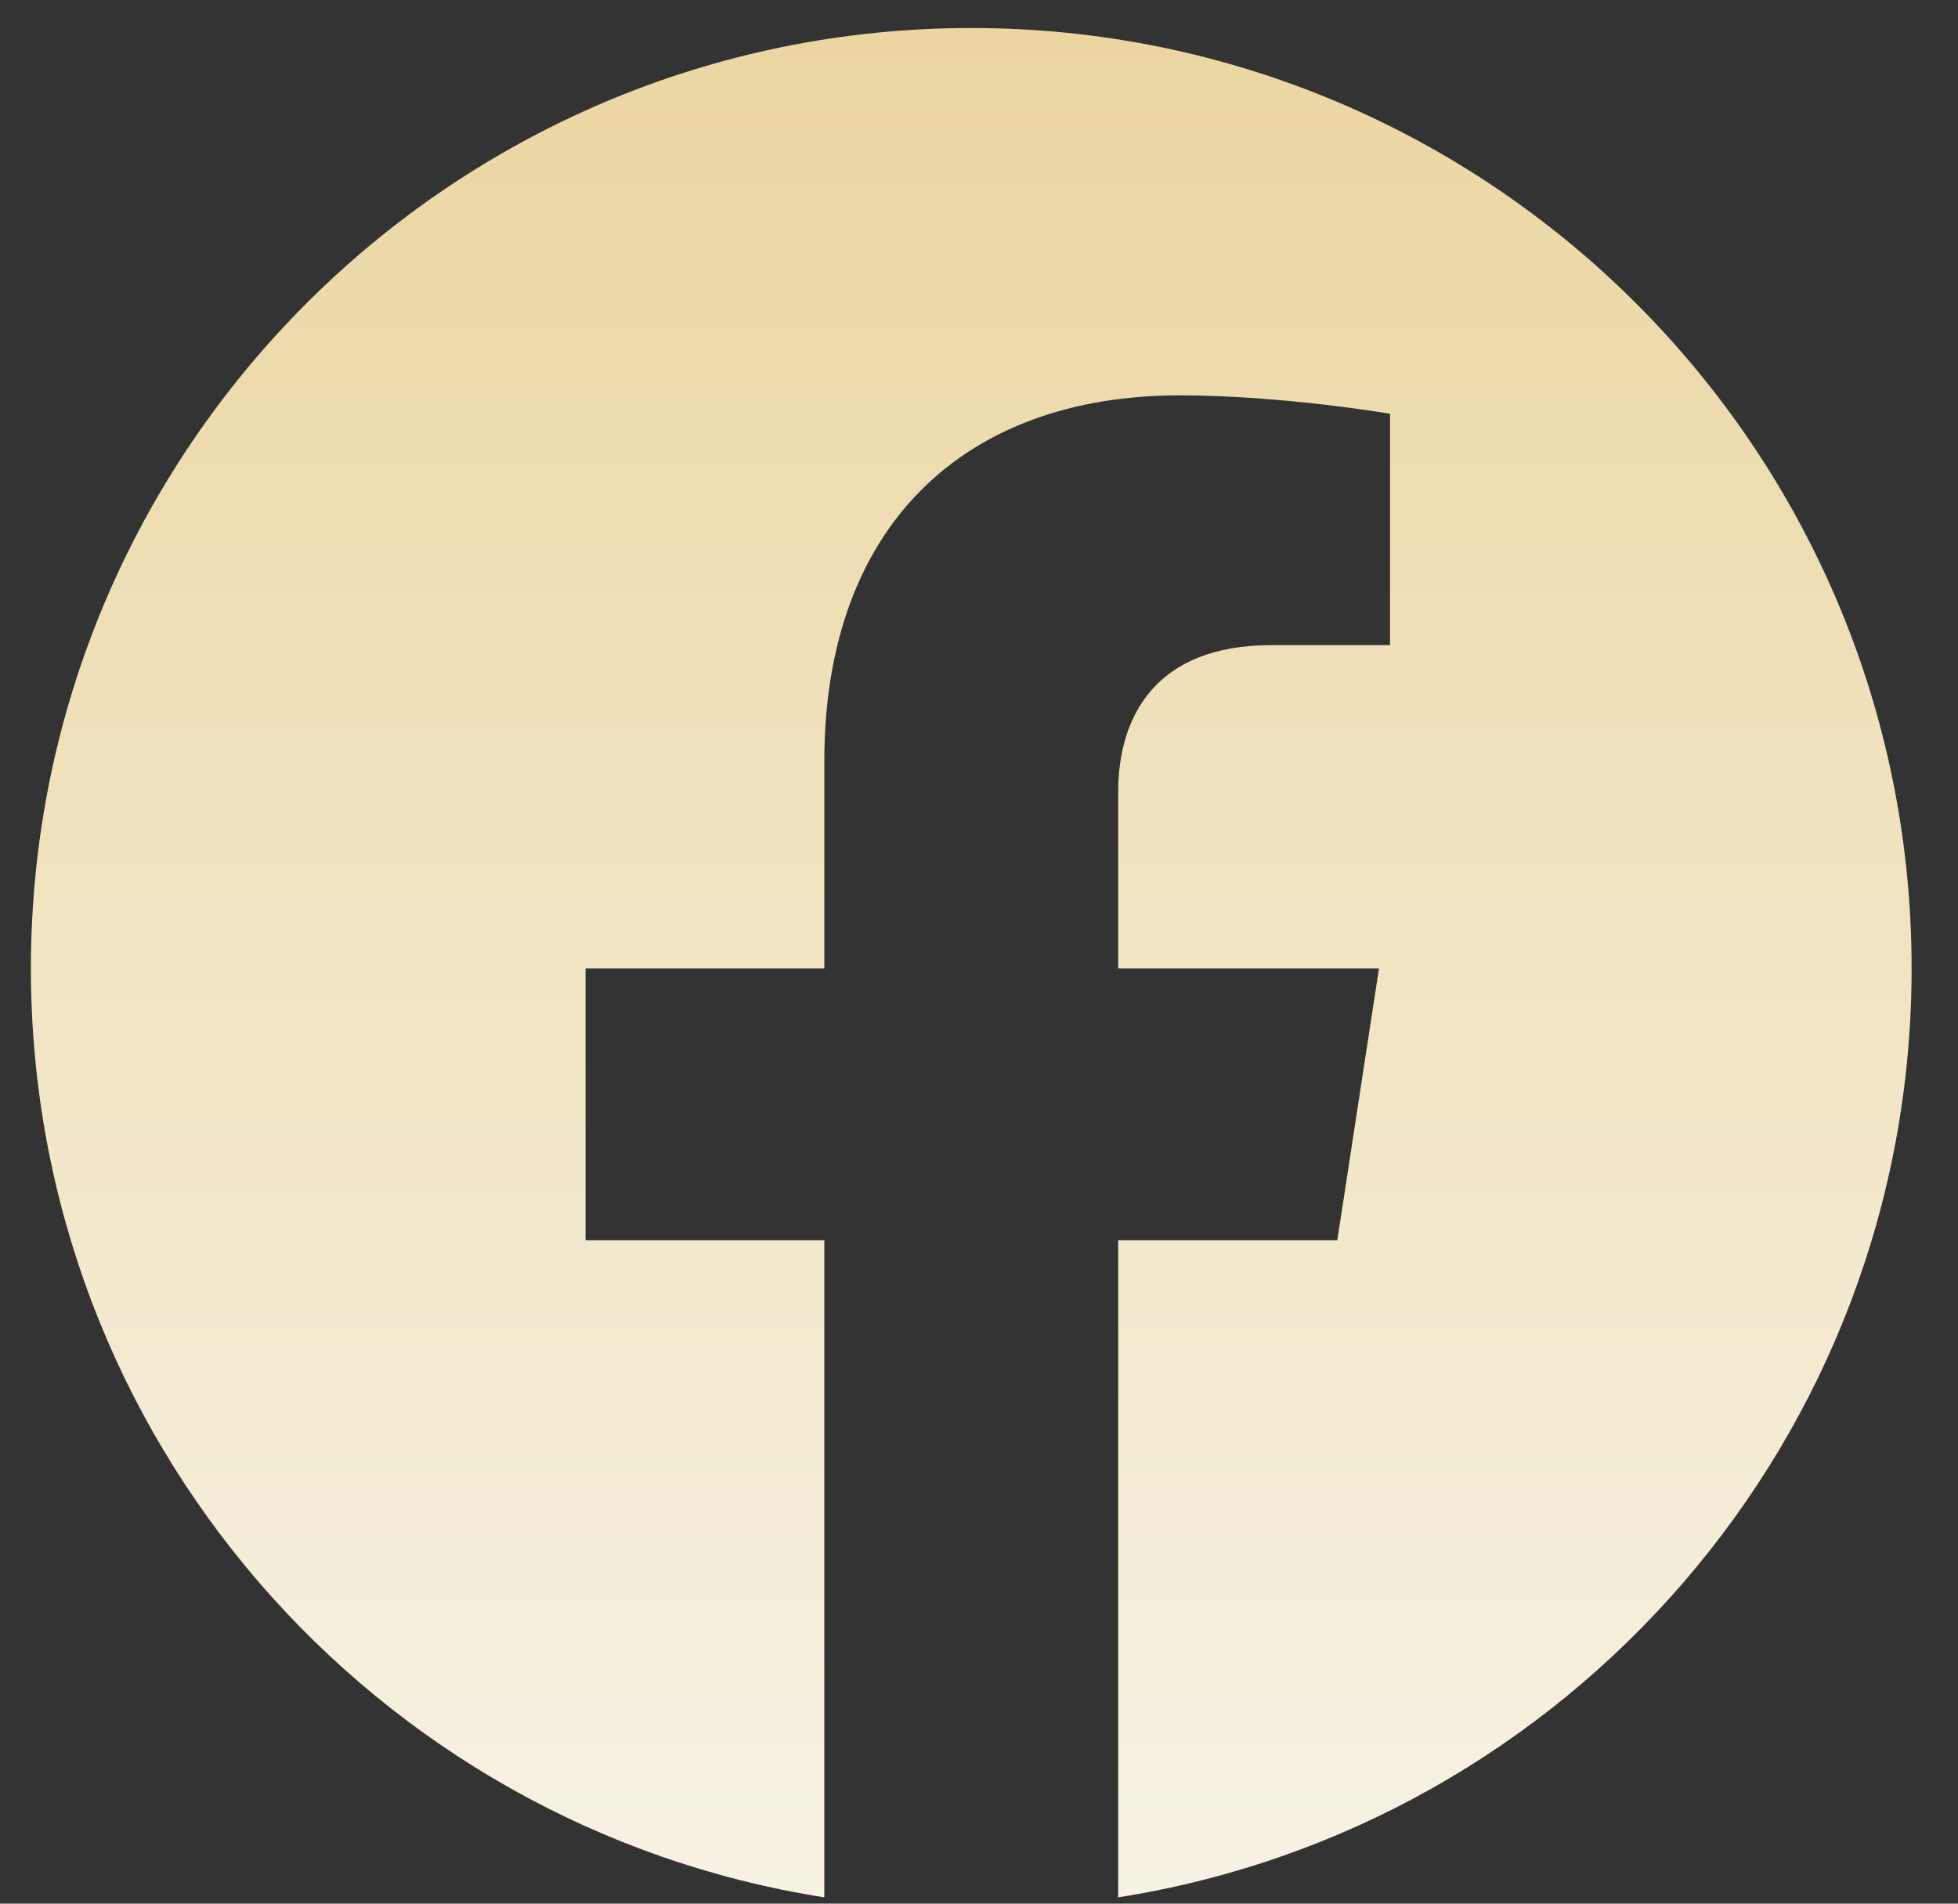 <svg width="36" height="35" viewBox="0 0 36 35" fill="none" xmlns="http://www.w3.org/2000/svg">
<rect x="0" y="0" width="36" height="35" fill="#333333" stroke="none"/>
<path d="M35.147 17.805C35.147 8.256 27.406 0.515 17.858 0.515C8.309 0.515 0.568 8.256 0.568 17.805C0.568 26.434 6.891 33.587 15.156 34.884V22.802H10.766V17.805H15.156V13.996C15.156 9.662 17.737 7.269 21.686 7.269C23.578 7.269 25.557 7.607 25.557 7.607V11.861H23.377C21.229 11.861 20.559 13.194 20.559 14.561V17.805H25.354L24.588 22.802H20.559V34.884C28.824 33.587 35.147 26.434 35.147 17.805Z" fill="url(#paint0_linear_700_638)"/>
<defs>
<linearGradient id="paint0_linear_700_638" x1="17.858" y1="34.884" x2="17.858" y2="0.515" gradientUnits="userSpaceOnUse">
<stop stop-color="#F6F2E4"/>
<stop offset="1" stop-color="#EBD6A2"/>
</linearGradient>
</defs>
</svg>
